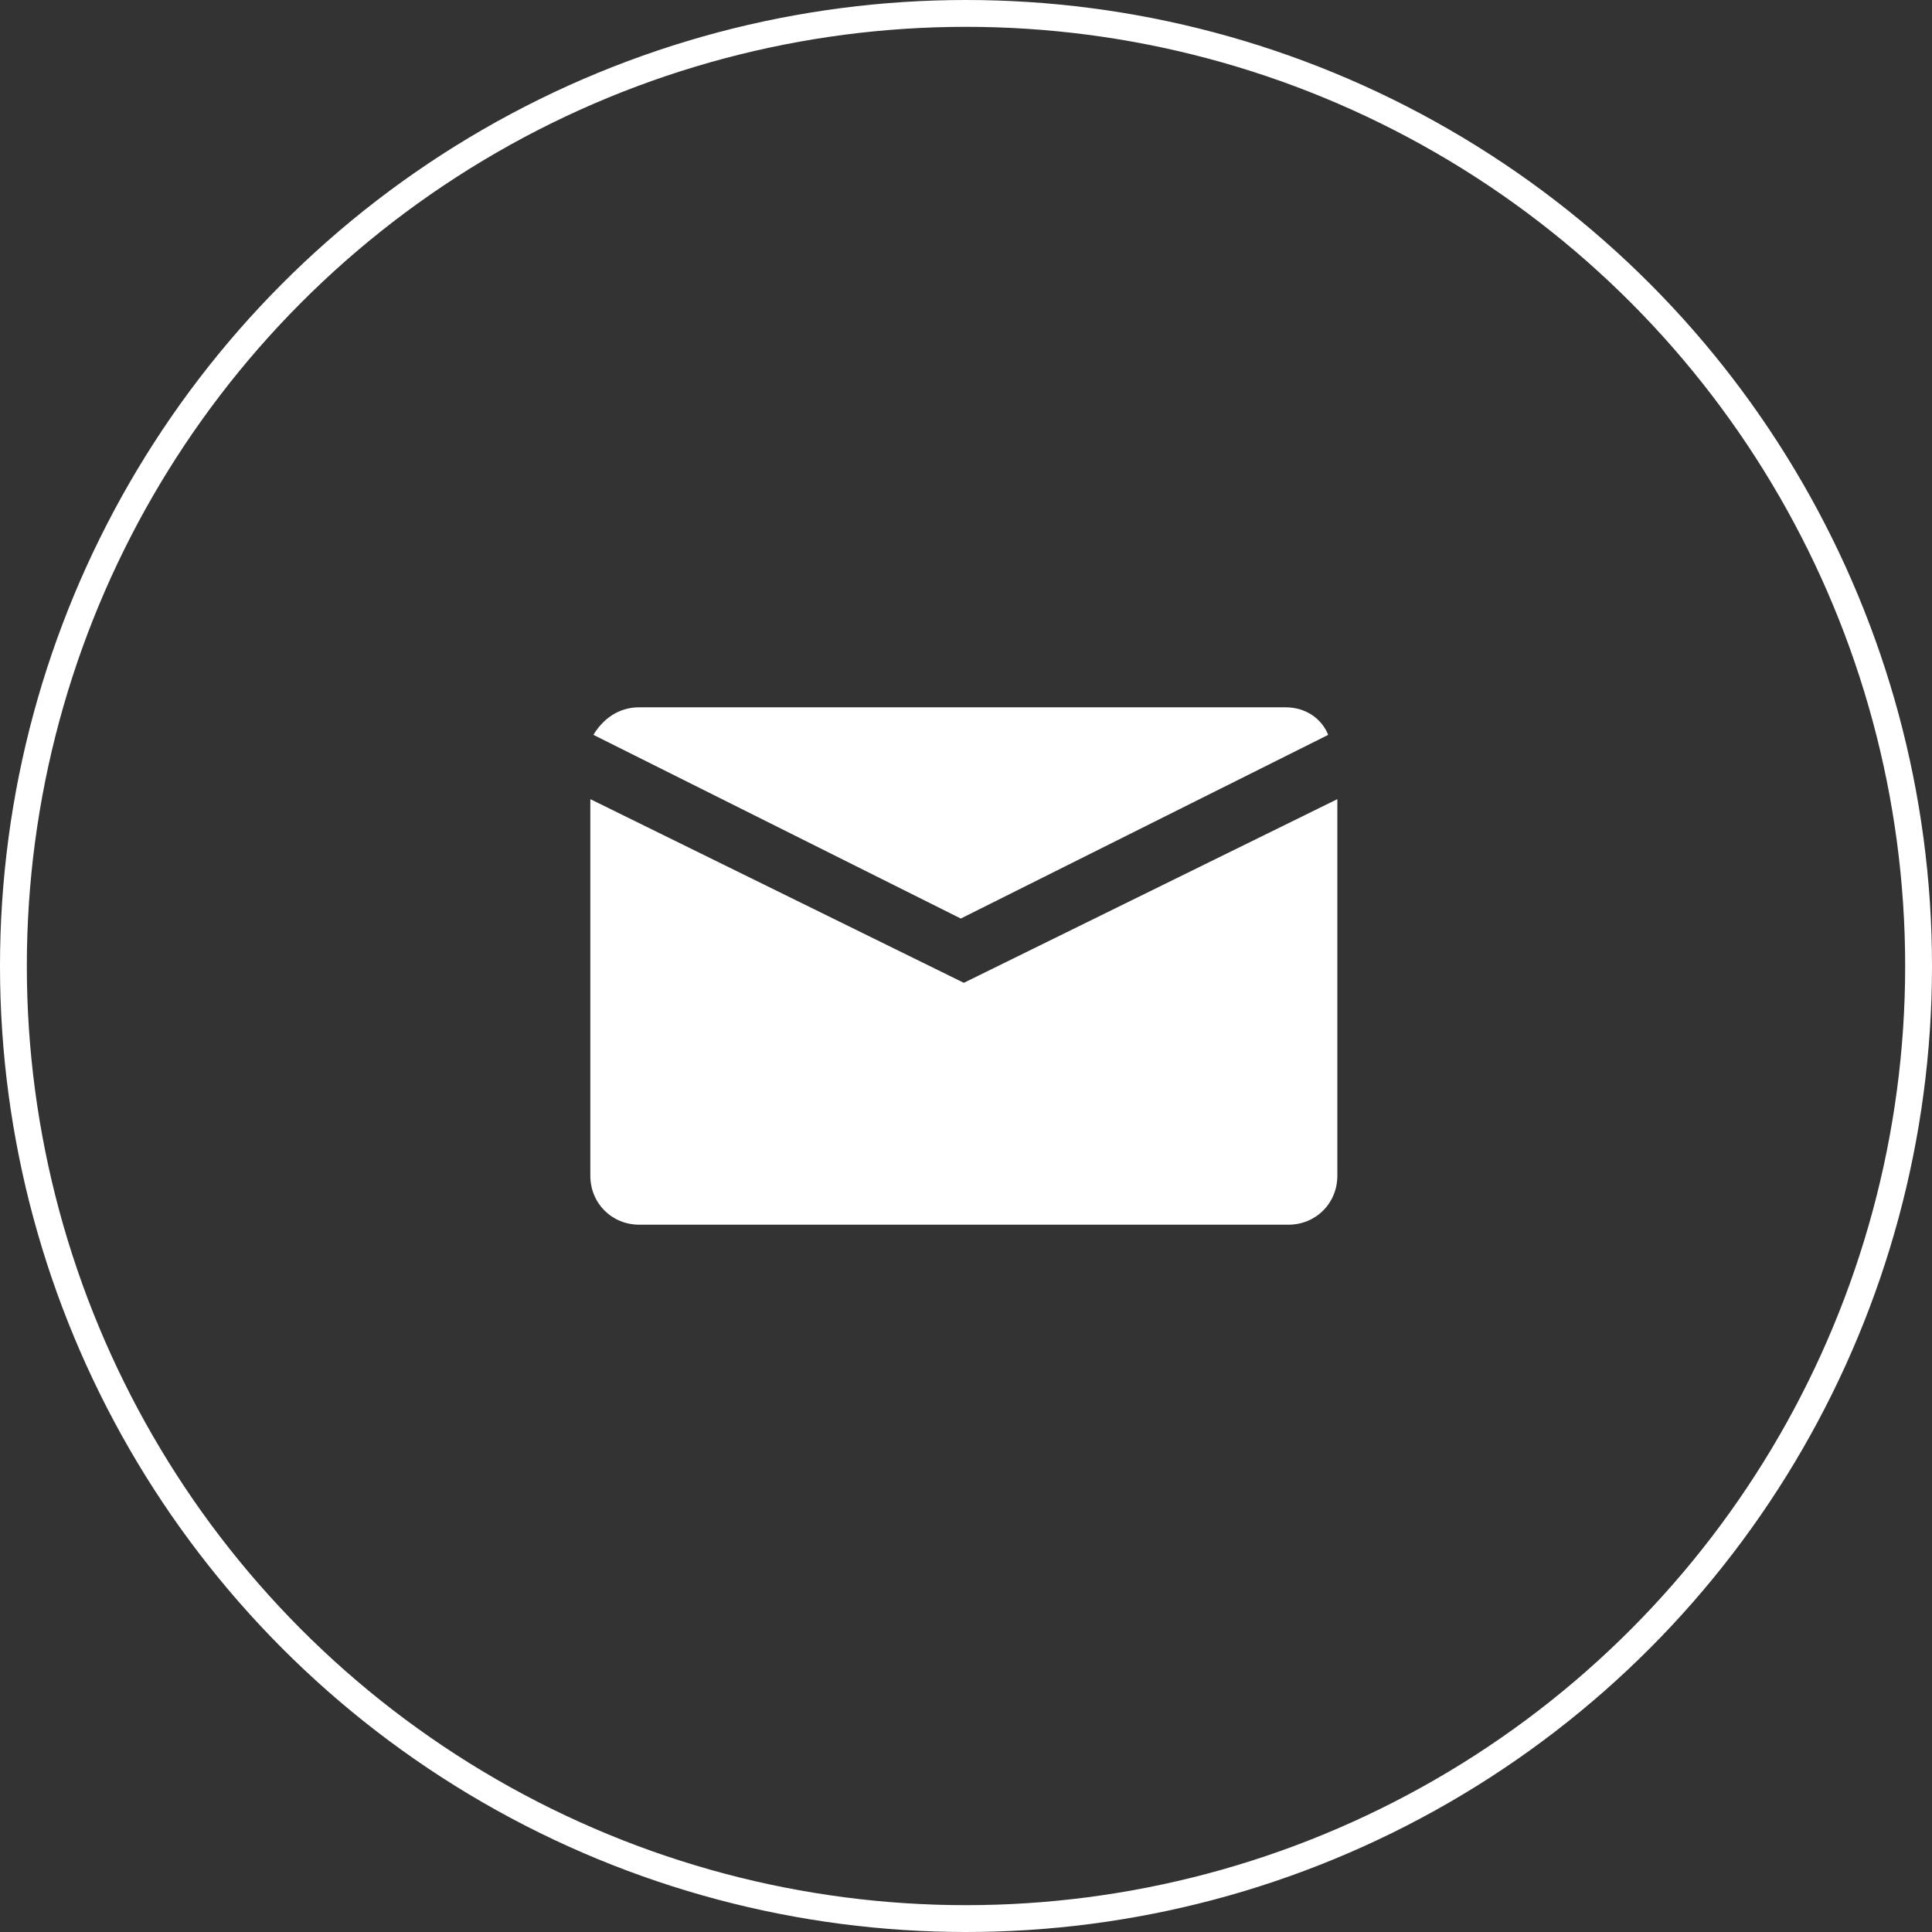 <svg width="72" height="72" viewBox="0 0 72 72" fill="none" xmlns="http://www.w3.org/2000/svg">
<rect x="0" y="0" width="72" height="72" fill="#333333" stroke="none"/>
<g clip-path="url(#clip0_137_558)">
<path d="M47.9 26.359H23.827C23.028 26.359 22.457 26.815 22.115 27.386L35.806 34.231L49.498 27.386C49.27 26.815 48.699 26.359 47.9 26.359Z" fill="white"/>
<path d="M22 29.782V43.815C22 44.842 22.799 45.641 23.826 45.641H48.013C49.04 45.641 49.839 44.842 49.839 43.815V29.782L35.919 36.627L22 29.782Z" fill="white"/>
</g>
<circle cx="36" cy="36" r="35.5" stroke="white"/>
<defs>
<clipPath id="clip0_137_558">
<rect width="28" height="28" fill="white" transform="translate(22 22)"/>
</clipPath>
</defs>
</svg>
